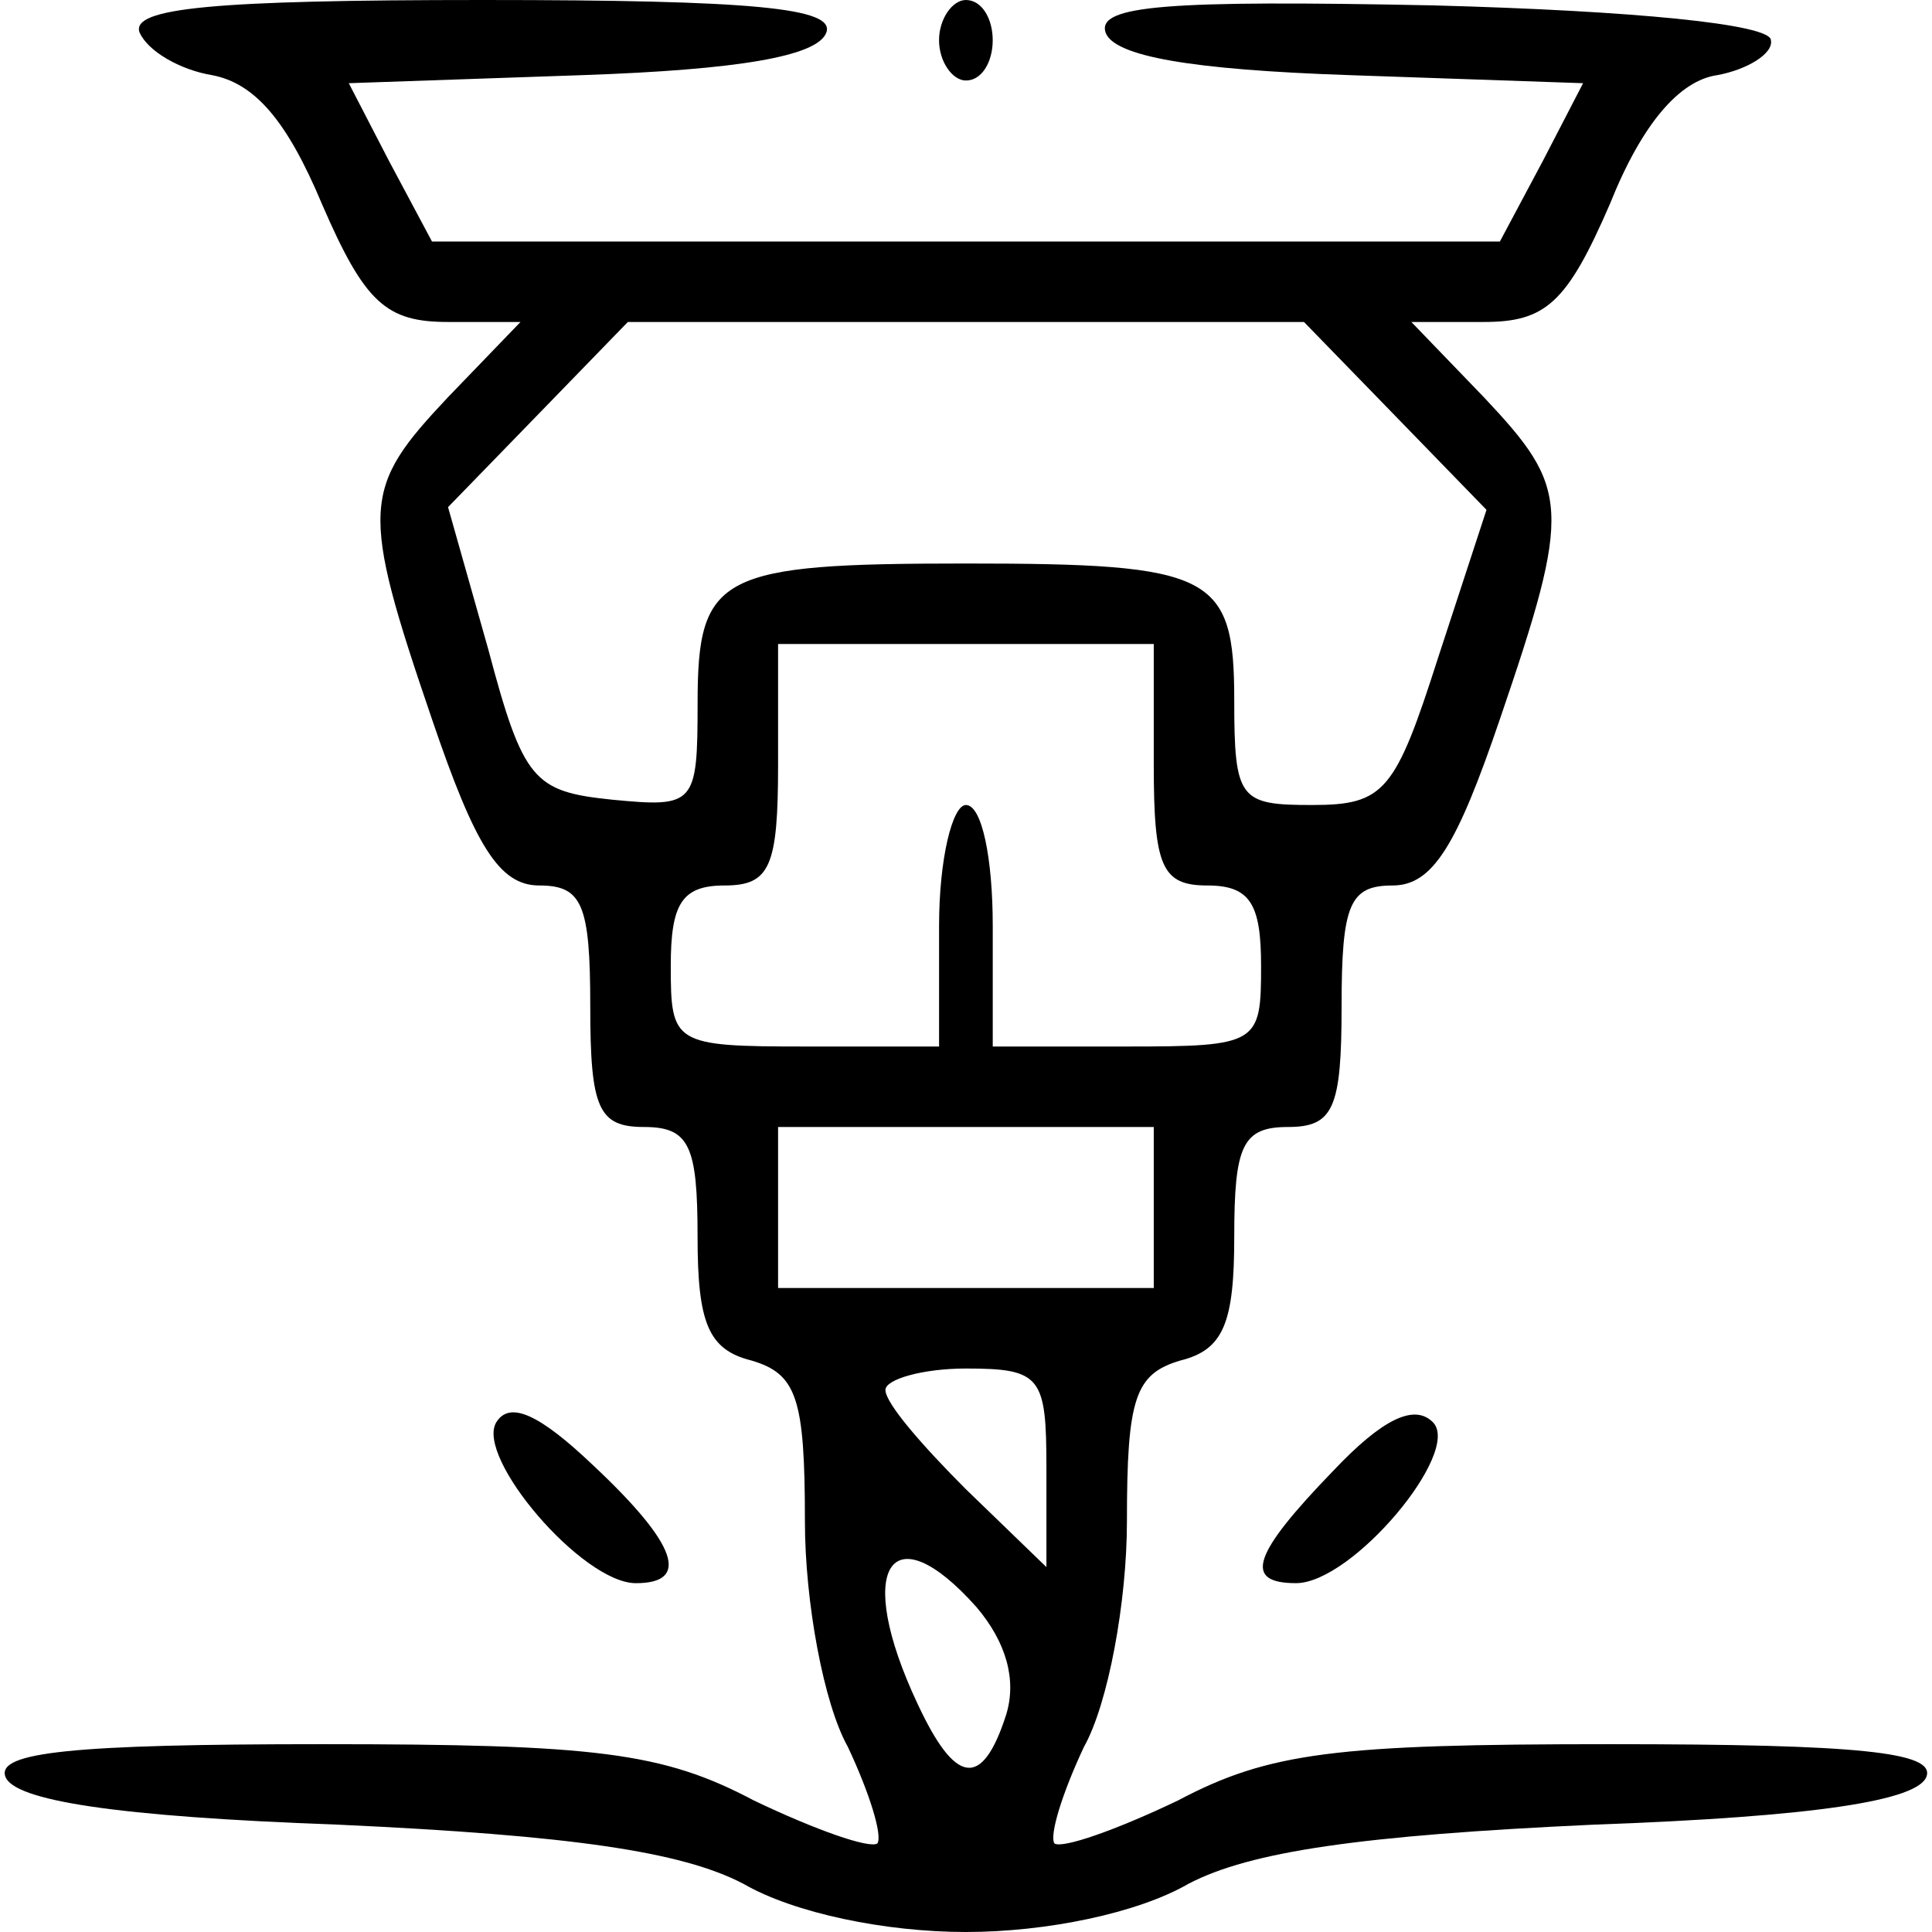 <svg width="64" height="64" viewBox="0 0 64 64" fill="none" xmlns="http://www.w3.org/2000/svg"><g clip-path="url(#a)" fill="#000"><path d="M4.62 1.067c.266.622 1.333 1.244 2.4 1.422C8.442 2.756 9.509 4 10.664 6.756c1.422 3.288 2.133 3.91 4.178 3.91h2.4l-2.4 2.49c-2.844 3.022-2.933 3.644-.533 10.666 1.422 4.178 2.222 5.511 3.555 5.511 1.422 0 1.689.623 1.689 4 0 3.378.267 4 1.778 4 1.51 0 1.777.623 1.777 3.645 0 2.844.356 3.733 1.778 4.089 1.511.444 1.778 1.244 1.778 5.333 0 2.667.622 6.044 1.422 7.467.711 1.51 1.156 2.933.978 3.2-.267.177-2.044-.445-4.089-1.423-3.022-1.6-5.244-1.866-14.31-1.866-8.268 0-10.756.266-10.49 1.066.267.8 3.645 1.334 11.022 1.6 7.734.356 11.378.89 13.423 1.956 1.688.978 4.71 1.6 7.377 1.6s5.69-.622 7.378-1.6c2.045-1.067 5.689-1.6 13.422-1.956 7.378-.266 10.756-.8 11.023-1.6s-2.223-1.066-10.49-1.066c-9.066 0-11.288.266-14.31 1.866-2.045.978-3.823 1.6-4.09 1.423-.177-.267.267-1.69.978-3.2.8-1.423 1.423-4.8 1.423-7.467 0-4.089.266-4.889 1.777-5.333 1.423-.356 1.778-1.245 1.778-4.09 0-3.021.267-3.644 1.778-3.644s1.778-.622 1.778-4c0-3.377.267-4 1.689-4 1.333 0 2.133-1.333 3.555-5.51 2.4-7.023 2.311-7.645-.533-10.667l-2.4-2.49h2.4c2.044 0 2.755-.622 4.178-3.91 1.066-2.667 2.31-4.09 3.555-4.267.978-.178 1.867-.711 1.778-1.156 0-.533-4.533-.977-11.2-1.155-8.8-.178-11.111 0-10.844.889.266.8 2.844 1.244 8.089 1.422l7.733.267-1.334 2.577L49.686 8H14.31l-1.423-2.667-1.333-2.577 7.733-.267c5.156-.178 7.822-.622 8.09-1.422C27.641.267 24.975 0 15.996 0 7.02 0 4.353.267 4.62 1.067m41.6 12.71 3.022 3.112-1.6 4.889c-1.422 4.444-1.778 4.889-4.178 4.889s-2.578-.178-2.578-3.467c0-4.178-.71-4.533-8.889-4.533-8.177 0-8.888.355-8.888 4.622 0 3.378-.09 3.467-2.845 3.2-2.578-.267-2.933-.622-4.089-4.978L14.842 16.8l3.022-3.111 2.933-3.022h22.4zm-8 11.556c0 3.378.266 4 1.777 4 1.423 0 1.778.623 1.778 2.667 0 2.578-.089 2.667-4.444 2.667h-4.445v-4c0-2.223-.355-4-.889-4-.444 0-.889 1.777-.889 4v4h-4.444c-4.356 0-4.444-.09-4.444-2.667 0-2.044.355-2.667 1.777-2.667 1.512 0 1.778-.622 1.778-4v-4H38.22zm0 14.667v2.667H25.775v-5.334H38.22zm-3.556 8.622v3.29l-2.667-2.579c-1.422-1.422-2.666-2.844-2.666-3.289 0-.355 1.244-.71 2.666-.71 2.49 0 2.667.266 2.667 3.288m-2.311 4.622c.978 1.156 1.333 2.4.978 3.556-.8 2.489-1.69 2.311-2.934-.356-2.133-4.533-.888-6.4 1.956-3.2"/><path d="M31.107 1.333c0 .711.445 1.334.89 1.334.533 0 .888-.623.888-1.334 0-.71-.355-1.333-.889-1.333-.444 0-.889.622-.889 1.333M16.442 47.112c-.71 1.155 2.845 5.333 4.623 5.333 1.777 0 1.422-1.245-1.423-3.911-1.777-1.69-2.755-2.134-3.2-1.422m27.734 1.599c-2.667 2.756-3.022 3.733-1.244 3.733 1.866 0 5.51-4.355 4.533-5.333-.622-.622-1.689-.089-3.289 1.6"/></g><defs><clipPath id="a"><path fill="#fff" d="M0 0h64v64H0z"/></clipPath></defs></svg>